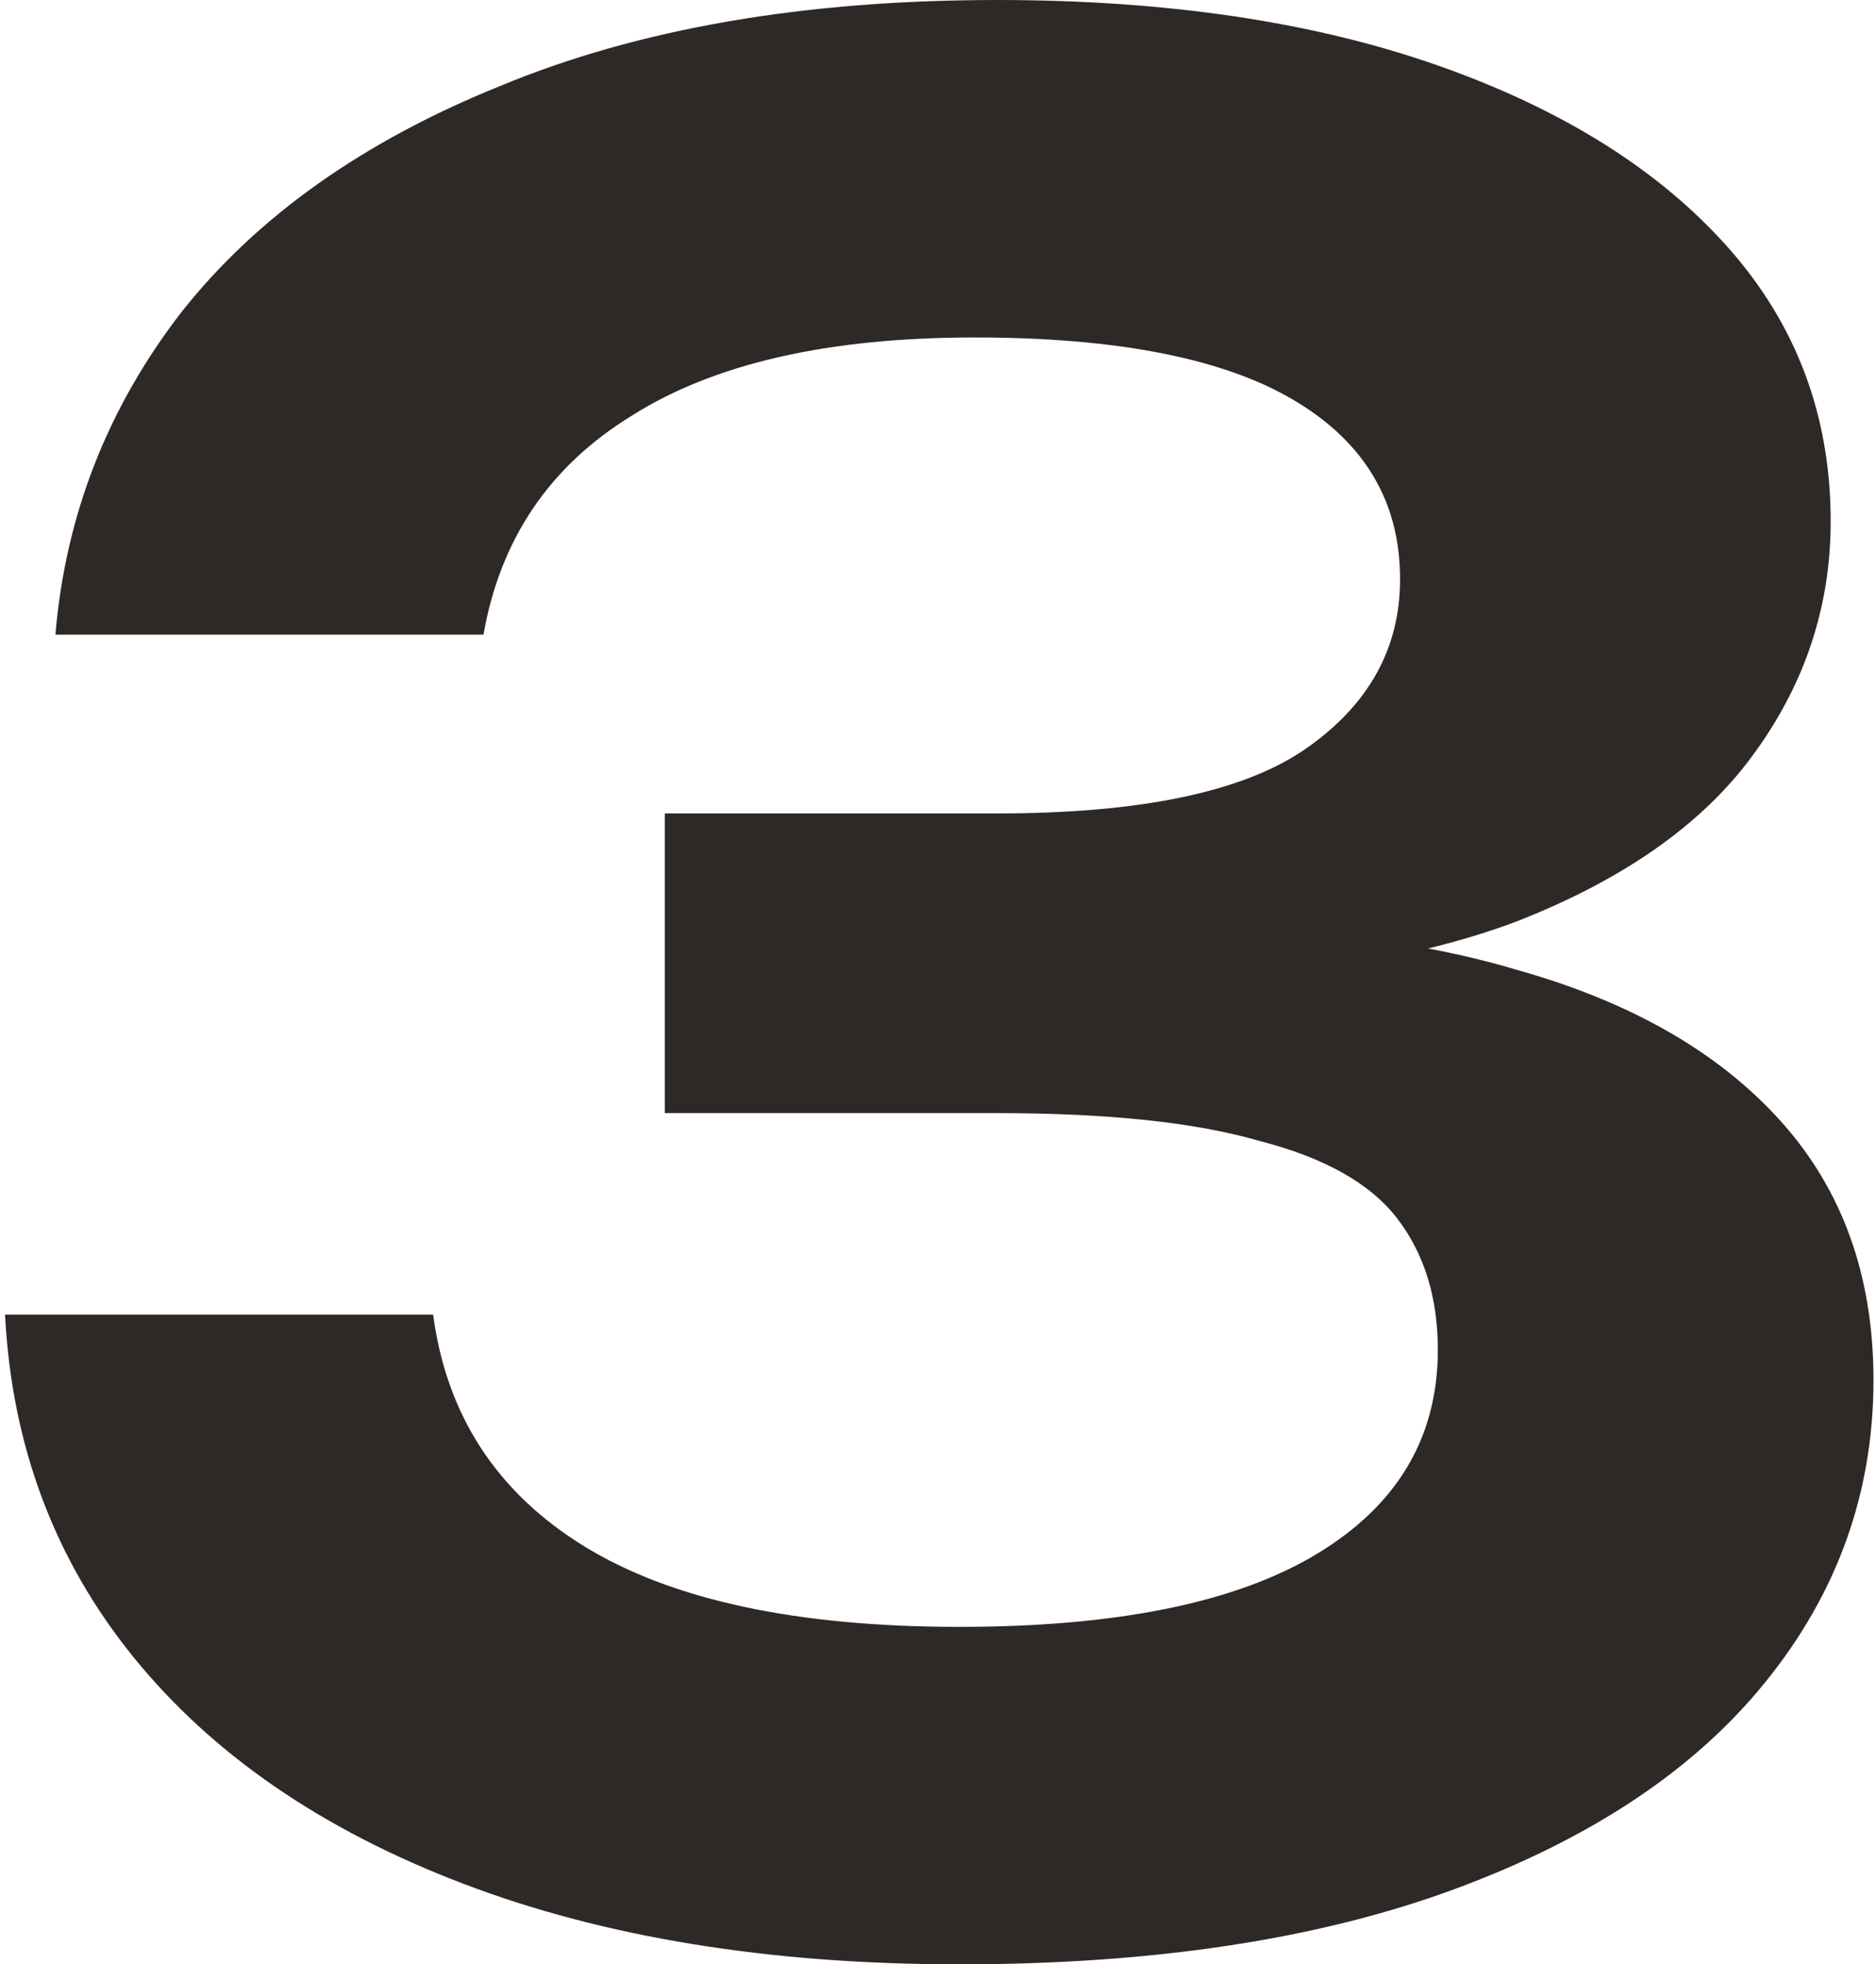 <svg width="149" height="156" viewBox="0 0 149 156" fill="none" xmlns="http://www.w3.org/2000/svg">
<path d="M4.4 50.4C5.2 40.933 8.533 32.4 14.4 24.8C20.4 17.2 28.867 11.2 39.8 6.8C50.733 2.267 63.867 -9.05991e-06 79.2 -9.05991e-06C92.667 -9.05991e-06 104.333 1.733 114.2 5.2C124.067 8.667 131.733 13.467 137.2 19.6C142.667 25.733 145.4 33 145.4 41.4C145.4 48.2 143.333 54.4 139.2 60C135.2 65.467 128.933 69.867 120.4 73.2C111.867 76.4 101.067 77.933 88 77.8V74C100.667 73.333 111.467 74.333 120.4 77C129.467 79.533 136.467 83.533 141.4 89C146.333 94.467 148.8 101.333 148.8 109.6C148.8 118.533 145.933 126.533 140.2 133.6C134.6 140.533 126.4 146 115.6 150C104.8 154 91.667 156 76.2 156C61.133 156 48 153.867 36.8 149.6C25.6 145.333 16.867 139.333 10.6 131.6C4.333 123.867 0.933 114.8 0.4 104.4H34.4C35.467 112.4 39.467 118.533 46.4 122.8C53.333 127.067 63.267 129.2 76.2 129.2C88.733 129.2 98.2 127.267 104.6 123.4C111 119.533 114.2 114.133 114.2 107.2C114.2 103.067 113.133 99.6 111 96.8C108.867 94 105.2 91.933 100 90.6C94.933 89.133 88 88.4 79.2 88.4H52.8V64.6H79.2C90.667 64.6 98.867 62.867 103.8 59.4C108.733 55.933 111.2 51.467 111.2 46C111.2 39.867 108.4 35.133 102.8 31.8C97.2 28.467 88.733 26.8 77.4 26.8C65.8 26.8 56.733 28.867 50.2 33C43.667 37 39.733 42.8 38.4 50.4H4.4Z" fill="#2E2926"/>
</svg>
